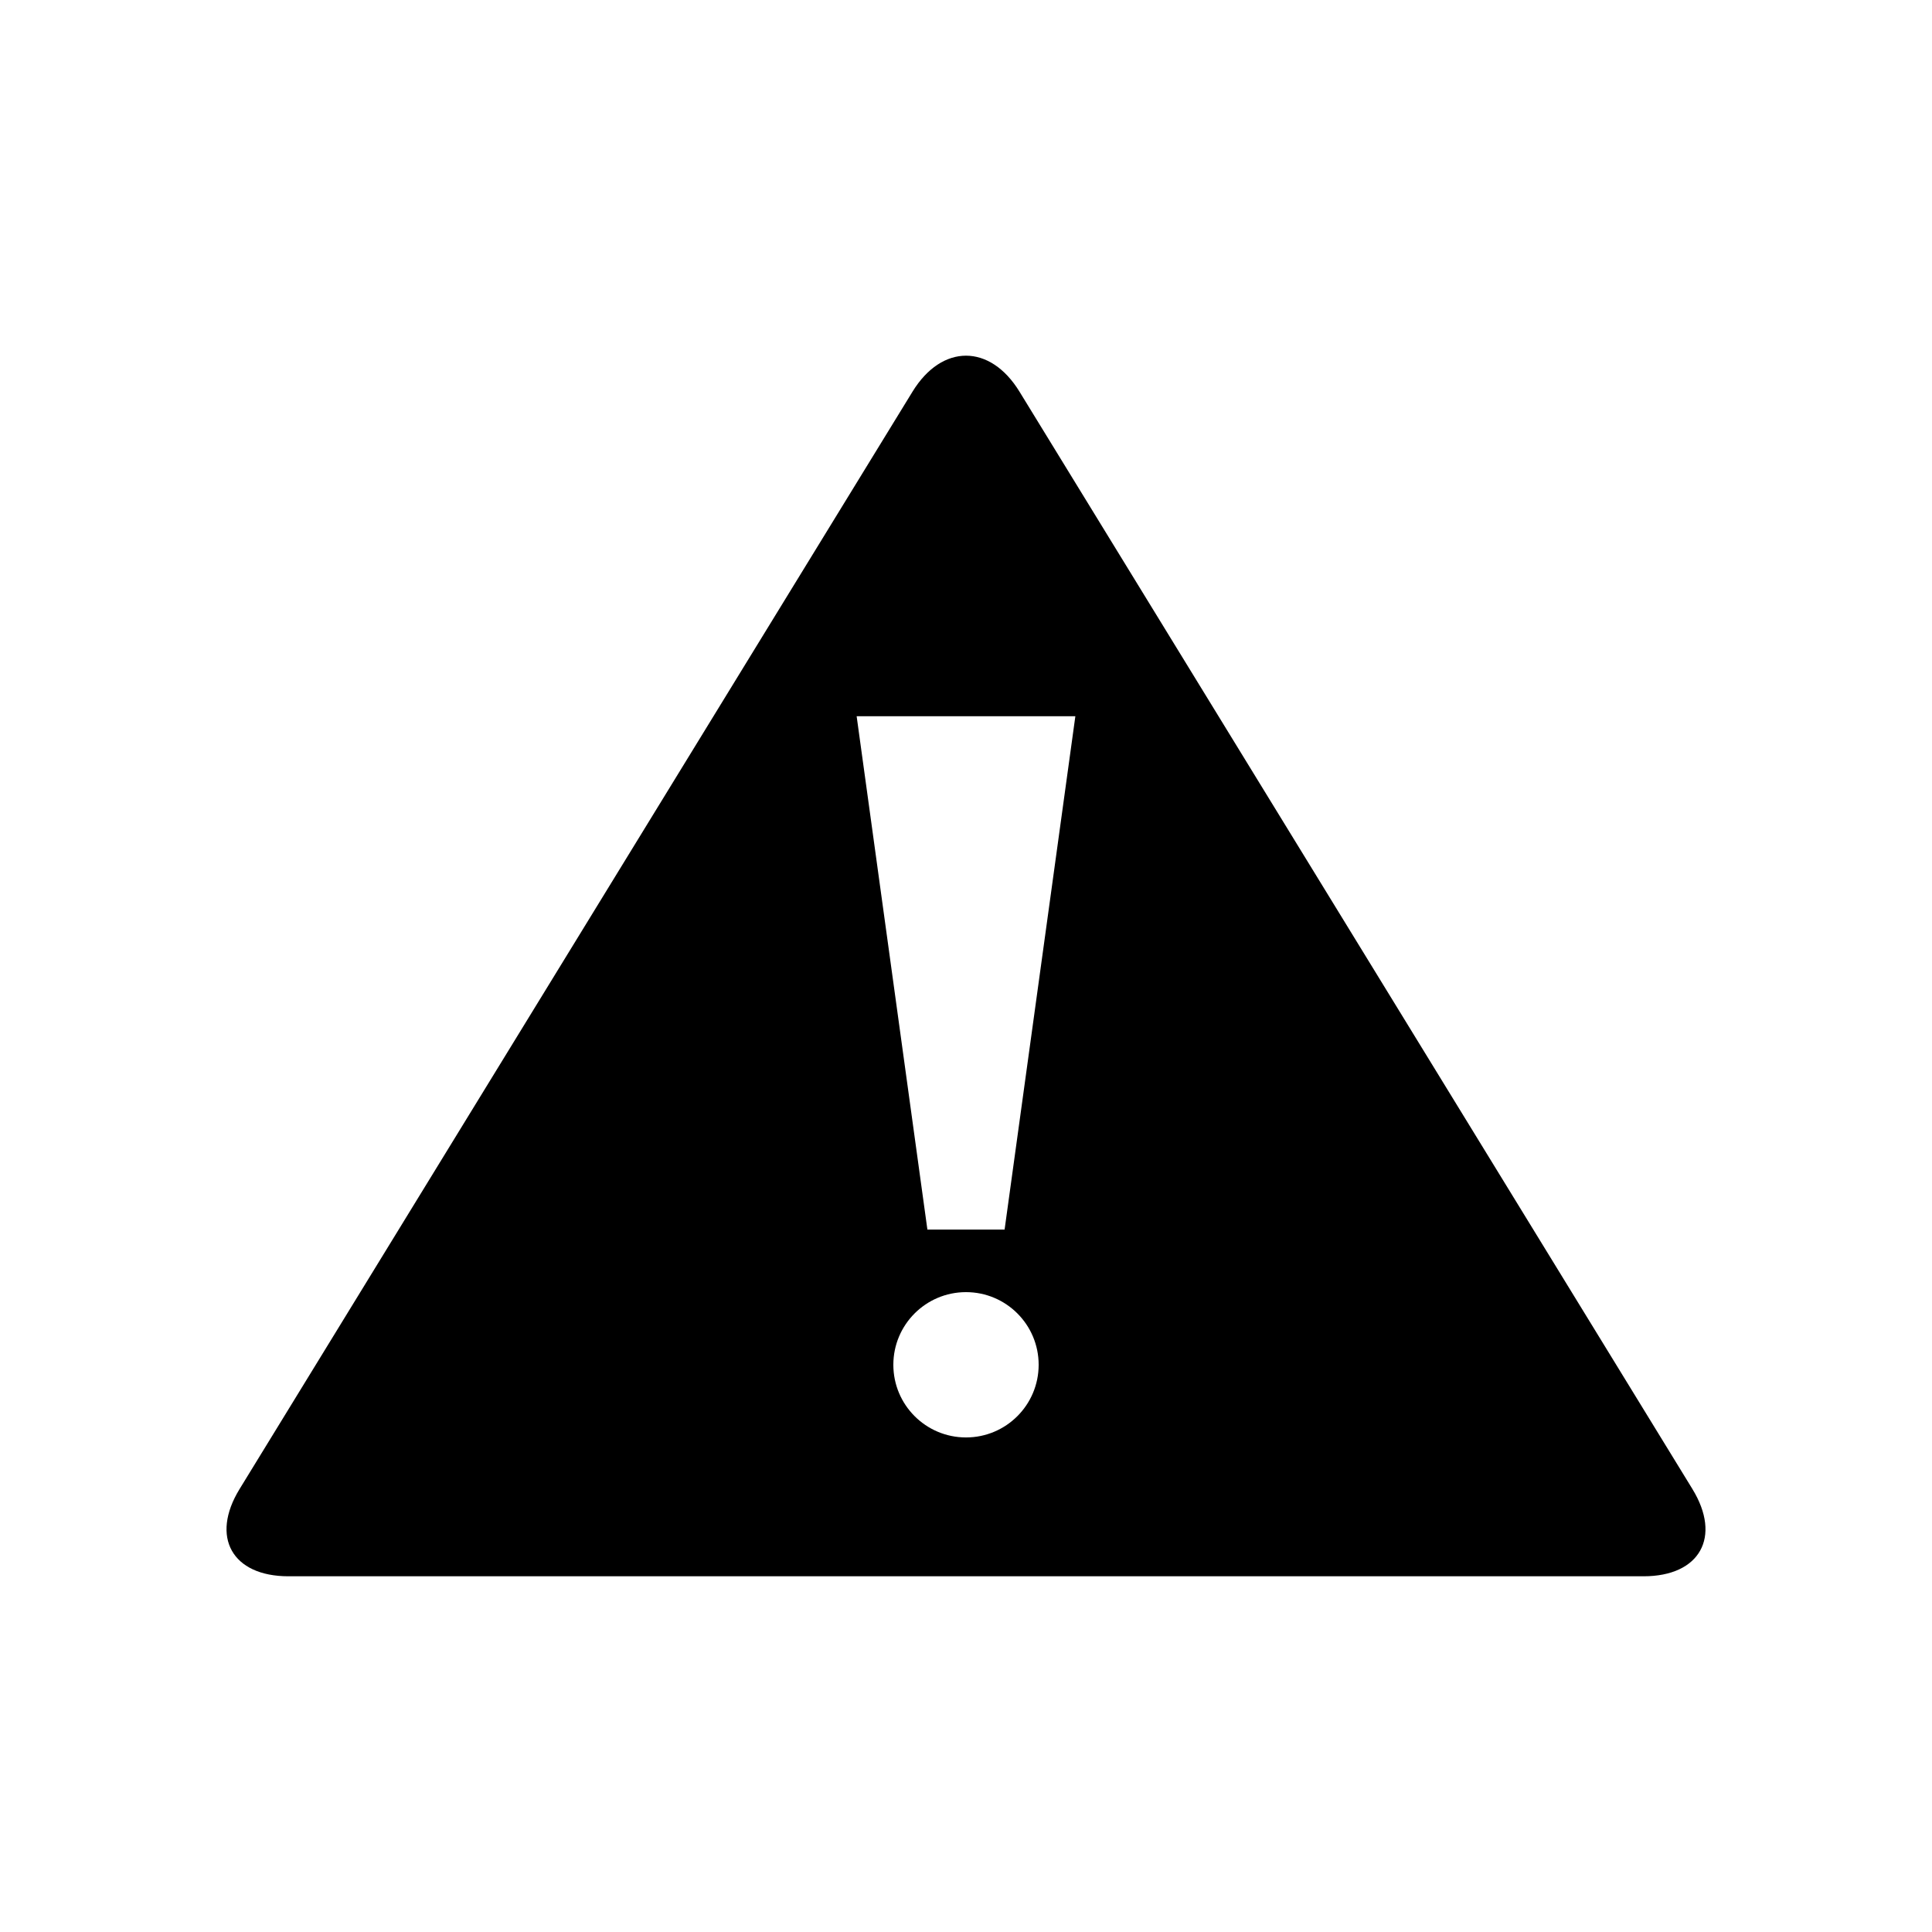 <?xml version="1.0" encoding="UTF-8"?>
<!-- Uploaded to: ICON Repo, www.svgrepo.com, Generator: ICON Repo Mixer Tools -->
<svg fill="#000000" width="800px" height="800px" version="1.1" viewBox="144 144 512 512" xmlns="http://www.w3.org/2000/svg">
 <path d="m592.51 538.61-178.33-290.81c-7.797-12.719-20.559-12.719-28.359 0l-178.33 290.81c-7.797 12.719-1.973 23.121 12.945 23.121h359.13c14.918 0 20.742-10.406 12.941-23.121zm-192.51-13.672c-10.633 0-19.254-8.621-19.254-19.254s8.621-19.254 19.254-19.254 19.254 8.621 19.254 19.254c-0.004 10.633-8.621 19.254-19.254 19.254zm10.227-55.082h-20.457l-18.75-136.05h57.961z"/>
</svg>